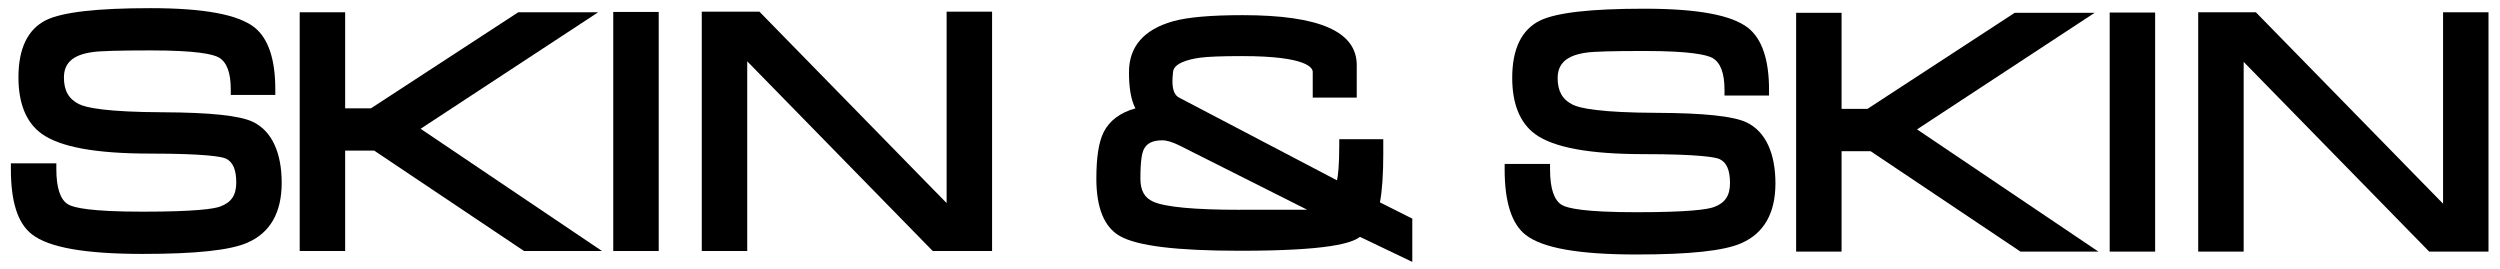 <svg xmlns="http://www.w3.org/2000/svg" fill="none" viewBox="0 0 919 99" height="99" width="919">
<g clip-path="url(#clip0_1_14)">
<path fill="black" d="M92.95 44.79C88.13 42.49 77.3 41.35 59.83 41.27C39.16 41.18 31.69 39.6 29.06 38.28C25.26 36.41 23.5 33.31 23.5 28.51C23.5 23.11 26.83 20.14 34.01 19.15C36.67 18.74 43.86 18.53 55.39 18.53C72.32 18.53 78.35 19.94 80.44 21.13C83.35 22.78 84.83 26.71 84.83 32.81V34.9H101.2V32.81C101.2 21.78 98.63 14.13 93.55 10.08C87.47 5.32 74.97 3 55.33 3C35.69 3 23 4.44 16.94 7.39C10.2 10.76 6.78 17.82 6.78 28.39C6.78 38.04 9.62 45 15.24 49.11C22.07 54.06 35.16 56.46 55.27 56.46C75.38 56.46 81.61 57.61 83.03 58.3C85.6 59.5 86.85 62.37 86.85 67.09C86.85 71.81 84.98 74.44 80.95 75.92C78.63 76.78 71.81 77.81 52.5 77.81C33.19 77.81 27.09 76.35 25.03 75.13C22.16 73.42 20.71 69.05 20.71 62.14V60.05H4V62.14C4 74.28 6.54 82.14 11.77 86.16C17.99 91 31.29 93.34 52.44 93.34C72.04 93.34 84.64 91.99 90.94 89.21C99.31 85.59 103.55 78.18 103.55 67.2C103.55 56.22 99.98 48.15 92.95 44.79Z"></path>
<path fill="black" d="M221.29 92.27L154.61 47.34L219.9 4.5H190.52L136.36 39.82H126.88V4.5H110.17V92.27H126.88V55.35H137.53L192.64 92.27H221.29Z"></path>
<path fill="black" d="M242.14 4.39H225.43V92.27H242.14V4.39Z"></path>
<path fill="black" d="M342.26 91.64L342.87 92.27H364.69V4.28H347.98V74.66L279.77 4.91L279.16 4.28H257.97V92.27H274.68V22.54L342.26 91.64Z"></path>
<path fill="black" d="M553.11 60.26V62.35C553.11 74.32 555.73 82.41 560.87 86.37C567.09 91.21 580.39 93.55 601.54 93.55C621.14 93.55 633.74 92.2 640.05 89.42C648.41 85.8 652.65 78.39 652.65 67.41C652.65 56.43 649.08 48.36 642.05 45C637.24 42.7 626.41 41.55 608.94 41.48C588.26 41.39 580.79 39.8 578.15 38.49C574.36 36.63 572.59 33.52 572.59 28.72C572.59 23.33 575.93 20.35 583.1 19.35C585.78 18.94 592.98 18.74 604.49 18.74C621.43 18.74 627.46 20.15 629.54 21.34C632.45 22.98 633.93 26.91 633.93 33.02V35.11H650.3V33.02C650.3 21.98 647.73 14.34 642.65 10.29C636.59 5.52 624.08 3.2 604.43 3.2C584.78 3.2 572.1 4.63 566.04 7.59C559.3 10.96 555.89 18.03 555.89 28.59C555.89 38.22 558.74 45.2 564.35 49.32C571.2 54.26 584.29 56.66 604.38 56.66C624.47 56.66 630.73 57.81 632.14 58.49C634.7 59.69 635.95 62.56 635.95 67.28C635.95 72 634.08 74.63 630.04 76.11C627.72 76.98 620.9 78.01 601.59 78.01C582.28 78.01 576.18 76.55 574.13 75.33C571.26 73.62 569.8 69.25 569.8 62.34V60.25H553.1L553.11 60.26Z"></path>
<path fill="black" d="M769.98 4.71H740.6L686.46 40.03H676.96V4.71H660.26V92.49H676.96V55.57H687.62L742.73 92.49H771.38L704.7 47.56L769.98 4.71Z"></path>
<path fill="black" d="M792.23 4.61H775.52V92.49H792.23V4.61Z"></path>
<path fill="black" d="M898.07 4.5V74.88L829.86 5.13L829.25 4.5H808.06V92.49H824.77V22.75L892.35 91.86L892.96 92.49H914.77V4.5H898.07Z"></path>
<path fill="black" d="M508.49 56.15V51.18H492.31V53.27C492.31 60.85 491.88 64.52 491.48 66.29L433.43 35.88C431.79 35.03 430.99 33.06 430.99 29.83C430.99 28.95 431.06 27.89 431.2 26.55C431.37 23.29 436.65 21.85 441.05 21.22C443.95 20.82 449.19 20.62 456.62 20.62C480.69 20.62 482.56 25.06 482.56 26.42V35.89H498.74V23.96C498.74 11.58 485.01 5.57 456.77 5.57C445.15 5.57 436.57 6.32 431.3 7.8C420.49 10.81 415.01 17.11 415.01 26.53C415.01 32.43 415.79 36.81 417.38 39.84C411.81 41.37 407.89 44.3 405.72 48.55C403.9 52.17 403.02 57.77 403.02 65.69C403.02 76.42 405.93 83.53 411.68 86.78C418.07 90.41 432.51 92.18 455.81 92.18C488.29 92.18 496.87 89.39 499.93 87.07L519.16 96.28V80.37L507.26 74.39C508.08 70.16 508.5 64.03 508.5 56.15H508.49ZM455.86 77.12C439.08 77.12 428.33 76.11 423.91 74.13C420.7 72.7 419.21 70 419.21 65.62C419.21 59.21 419.8 56.46 420.29 55.28C421.33 52.76 423.54 51.58 427.27 51.58C428.91 51.58 431.04 52.23 433.6 53.5L480.55 77.11H455.86V77.12Z"></path>
</g>
<defs>
<clipPath id="clip0_1_14">
<rect transform="translate(4 3)" fill="white" height="93.27" width="910.77"></rect>
</clipPath>
</defs>
</svg>
